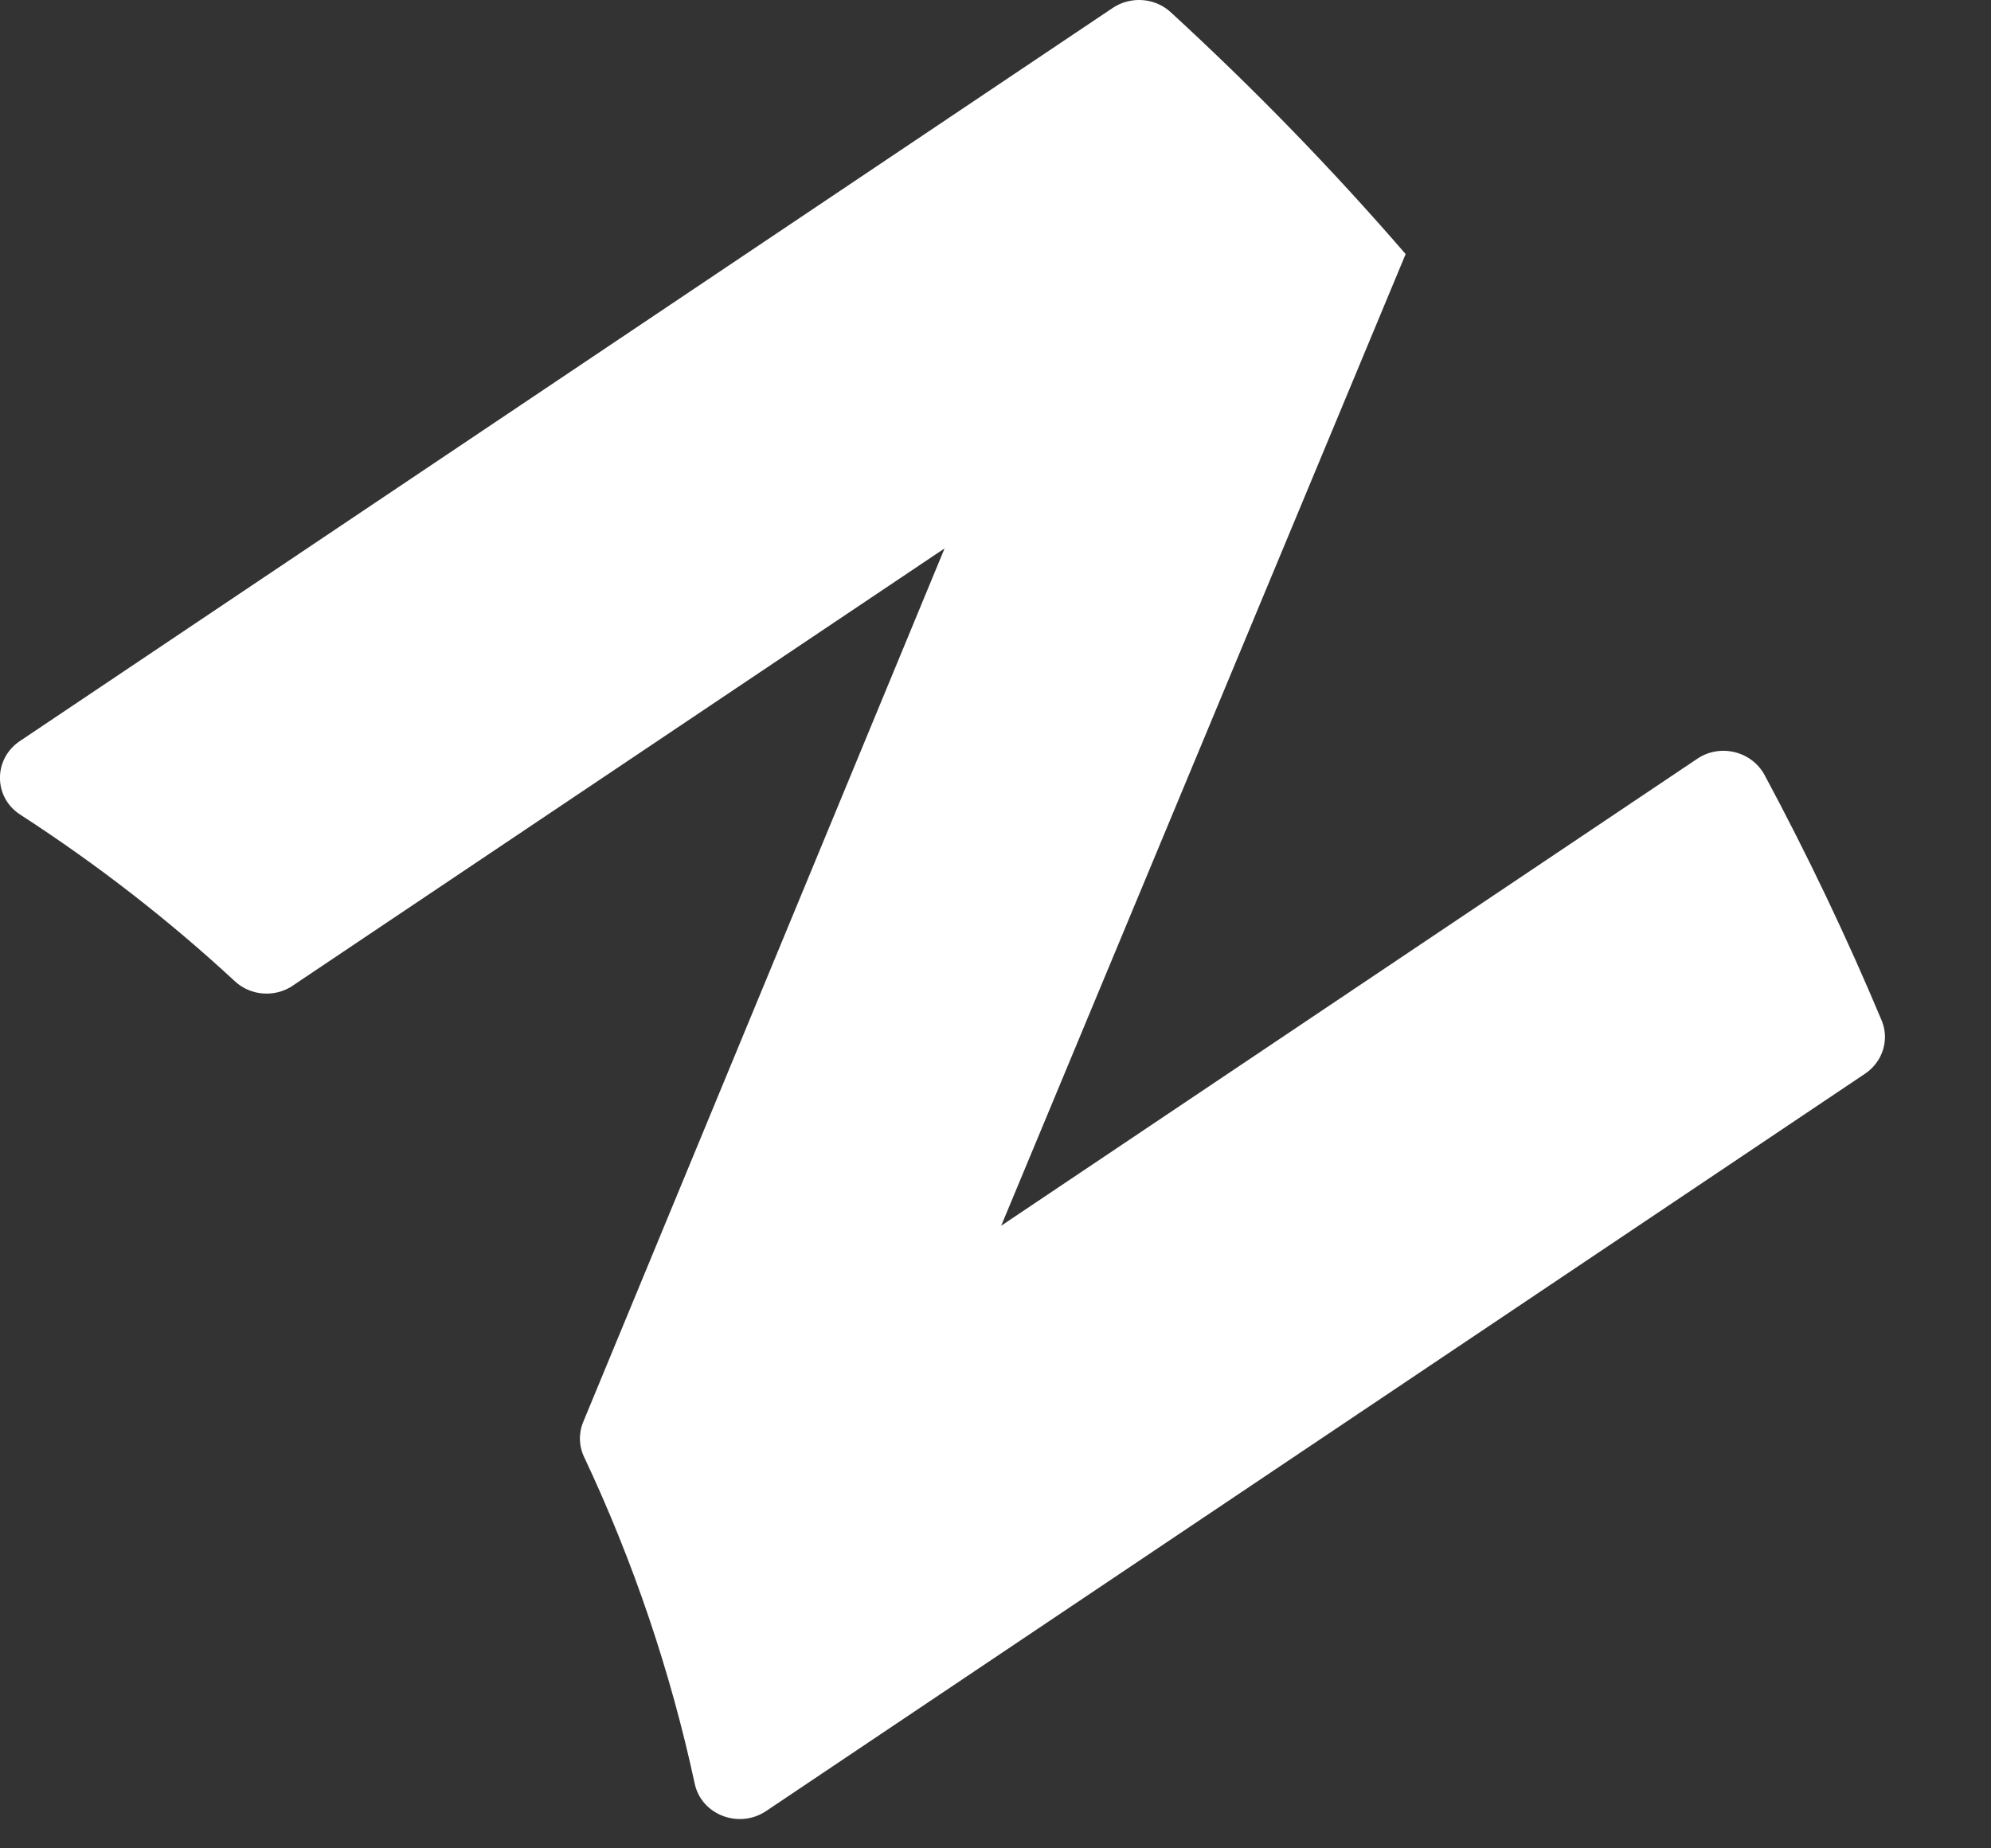 <?xml version="1.0" encoding="utf-8"?>
<svg xmlns="http://www.w3.org/2000/svg" fill="none" height="100%" overflow="visible" preserveAspectRatio="none" style="display: block;" viewBox="0 0 14 13" width="100%">
<rect x="0" y="0" width="14" height="13" fill="#333333" stroke="none"/>
<path d="M2.059 6.932L6.642 3.857L4.101 10.001C4.068 10.081 4.07 10.171 4.108 10.249C4.453 10.982 4.714 11.752 4.885 12.545C4.932 12.765 5.197 12.866 5.388 12.737L13.114 7.552C13.238 7.469 13.288 7.313 13.231 7.177C12.985 6.59 12.71 6.014 12.408 5.451C12.317 5.283 12.095 5.228 11.934 5.337L7.04 8.621L9.884 1.787C9.369 1.191 8.817 0.623 8.231 0.085C8.12 -0.017 7.949 -0.028 7.824 0.056L0.14 5.212C-0.048 5.338 -0.047 5.608 0.143 5.73C0.685 6.081 1.189 6.473 1.652 6.902C1.763 7.005 1.934 7.017 2.06 6.932H2.059Z" fill="white" id="Vector"/>
</svg>